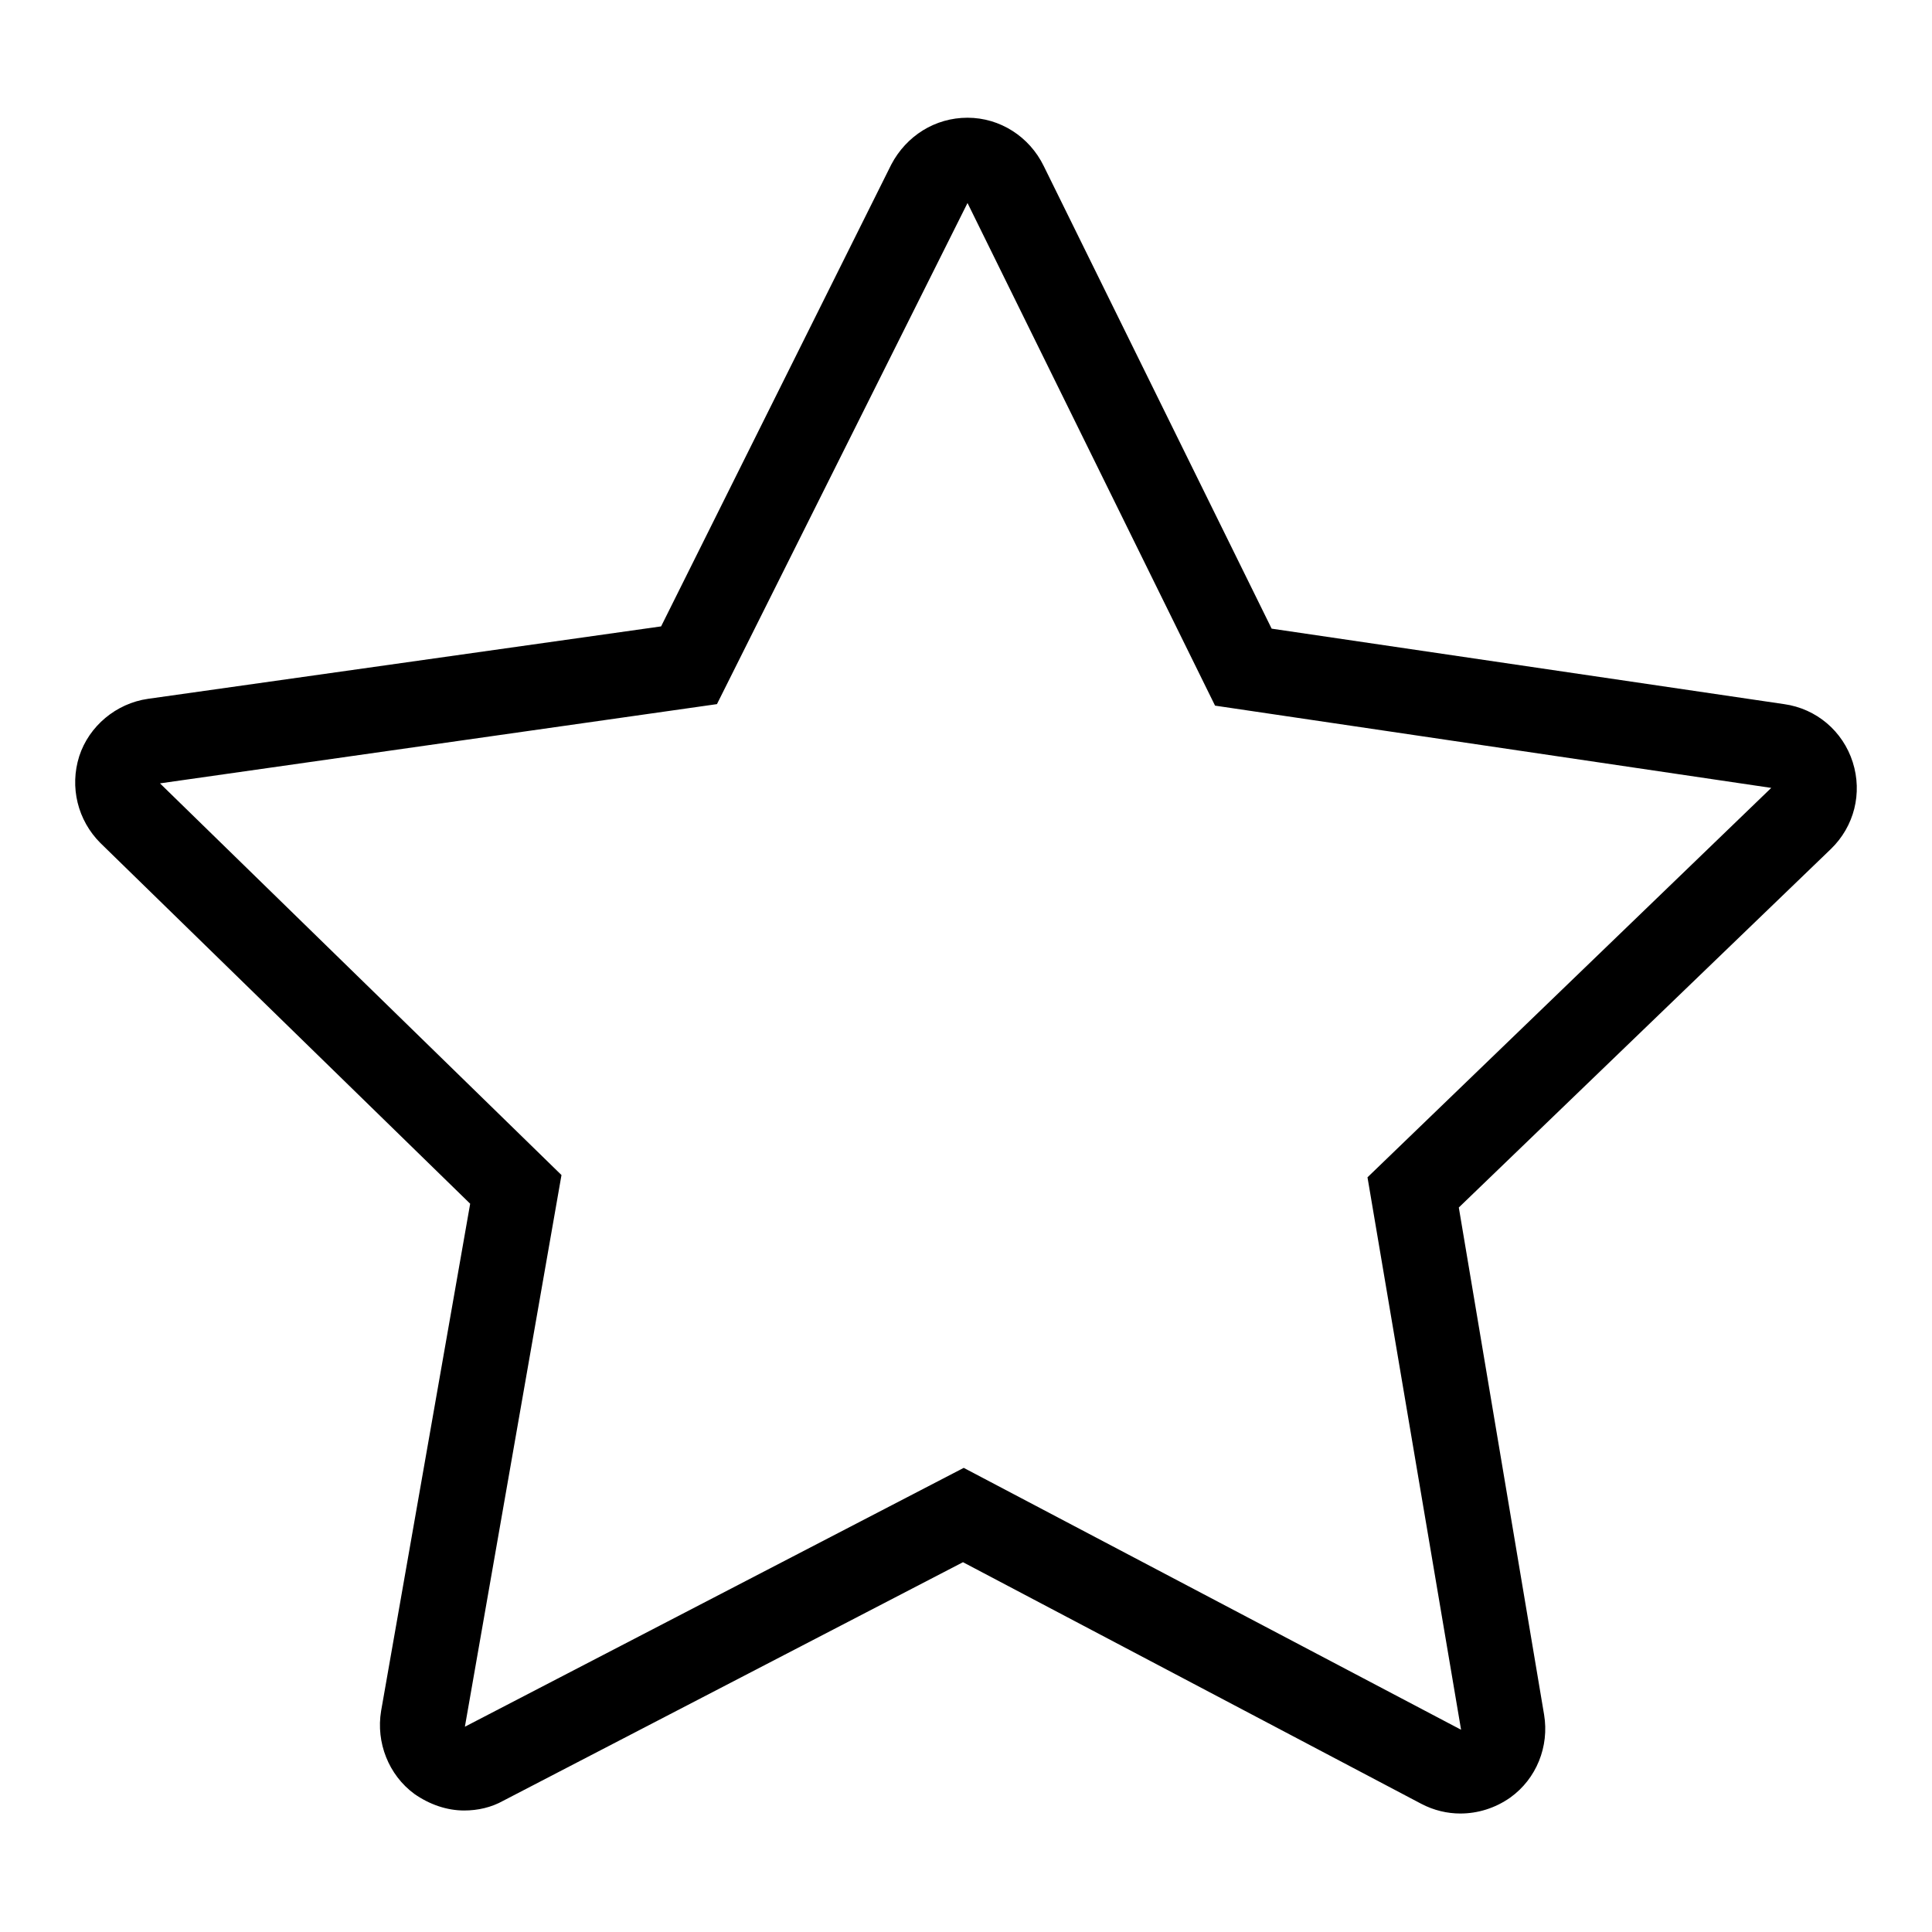 <?xml version="1.0" encoding="utf-8"?>
<!-- Svg Vector Icons : http://www.onlinewebfonts.com/icon -->
<!DOCTYPE svg PUBLIC "-//W3C//DTD SVG 1.1//EN" "http://www.w3.org/Graphics/SVG/1.1/DTD/svg11.dtd">
<svg version="1.1" xmlns="http://www.w3.org/2000/svg" xmlns:xlink="http://www.w3.org/1999/xlink" x="0px" y="0px" viewBox="0 0 256 256" enable-background="new 0 0 256 256" xml:space="preserve">
<g> <path fill="#000000" d="M128.2,26.9L161,93.5l73.7,10.9L181.2,156l12.4,73.2l-65.9-34.7l-66.1,34.3l12.8-73.1l-53.2-51.9L95,93.3 L128.2,26.9 M128.2,15.6c-4.3,0-8.1,2.4-10.1,6.2L87.6,83l-68,9.6c-4.2,0.6-7.8,3.6-9.1,7.6c-1.3,4.1-0.2,8.5,2.8,11.5l49,47.8 l-11.8,67.2c-0.7,4.2,1,8.5,4.4,11c2,1.4,4.3,2.2,6.6,2.2c1.8,0,3.6-0.4,5.2-1.3l60.9-31.6l60.7,32c1.7,0.9,3.5,1.3,5.2,1.3 c2.3,0,4.6-0.7,6.6-2.1c3.5-2.5,5.2-6.8,4.5-11L193.3,160l49.3-47.5c3.1-3,4.2-7.4,2.9-11.5c-1.3-4.1-4.8-7.1-9.1-7.7l-67.9-10 l-30.2-61.3C136.4,18.1,132.5,15.6,128.2,15.6C128.2,15.6,128.2,15.6,128.2,15.6L128.2,15.6z"/></g>
</svg>